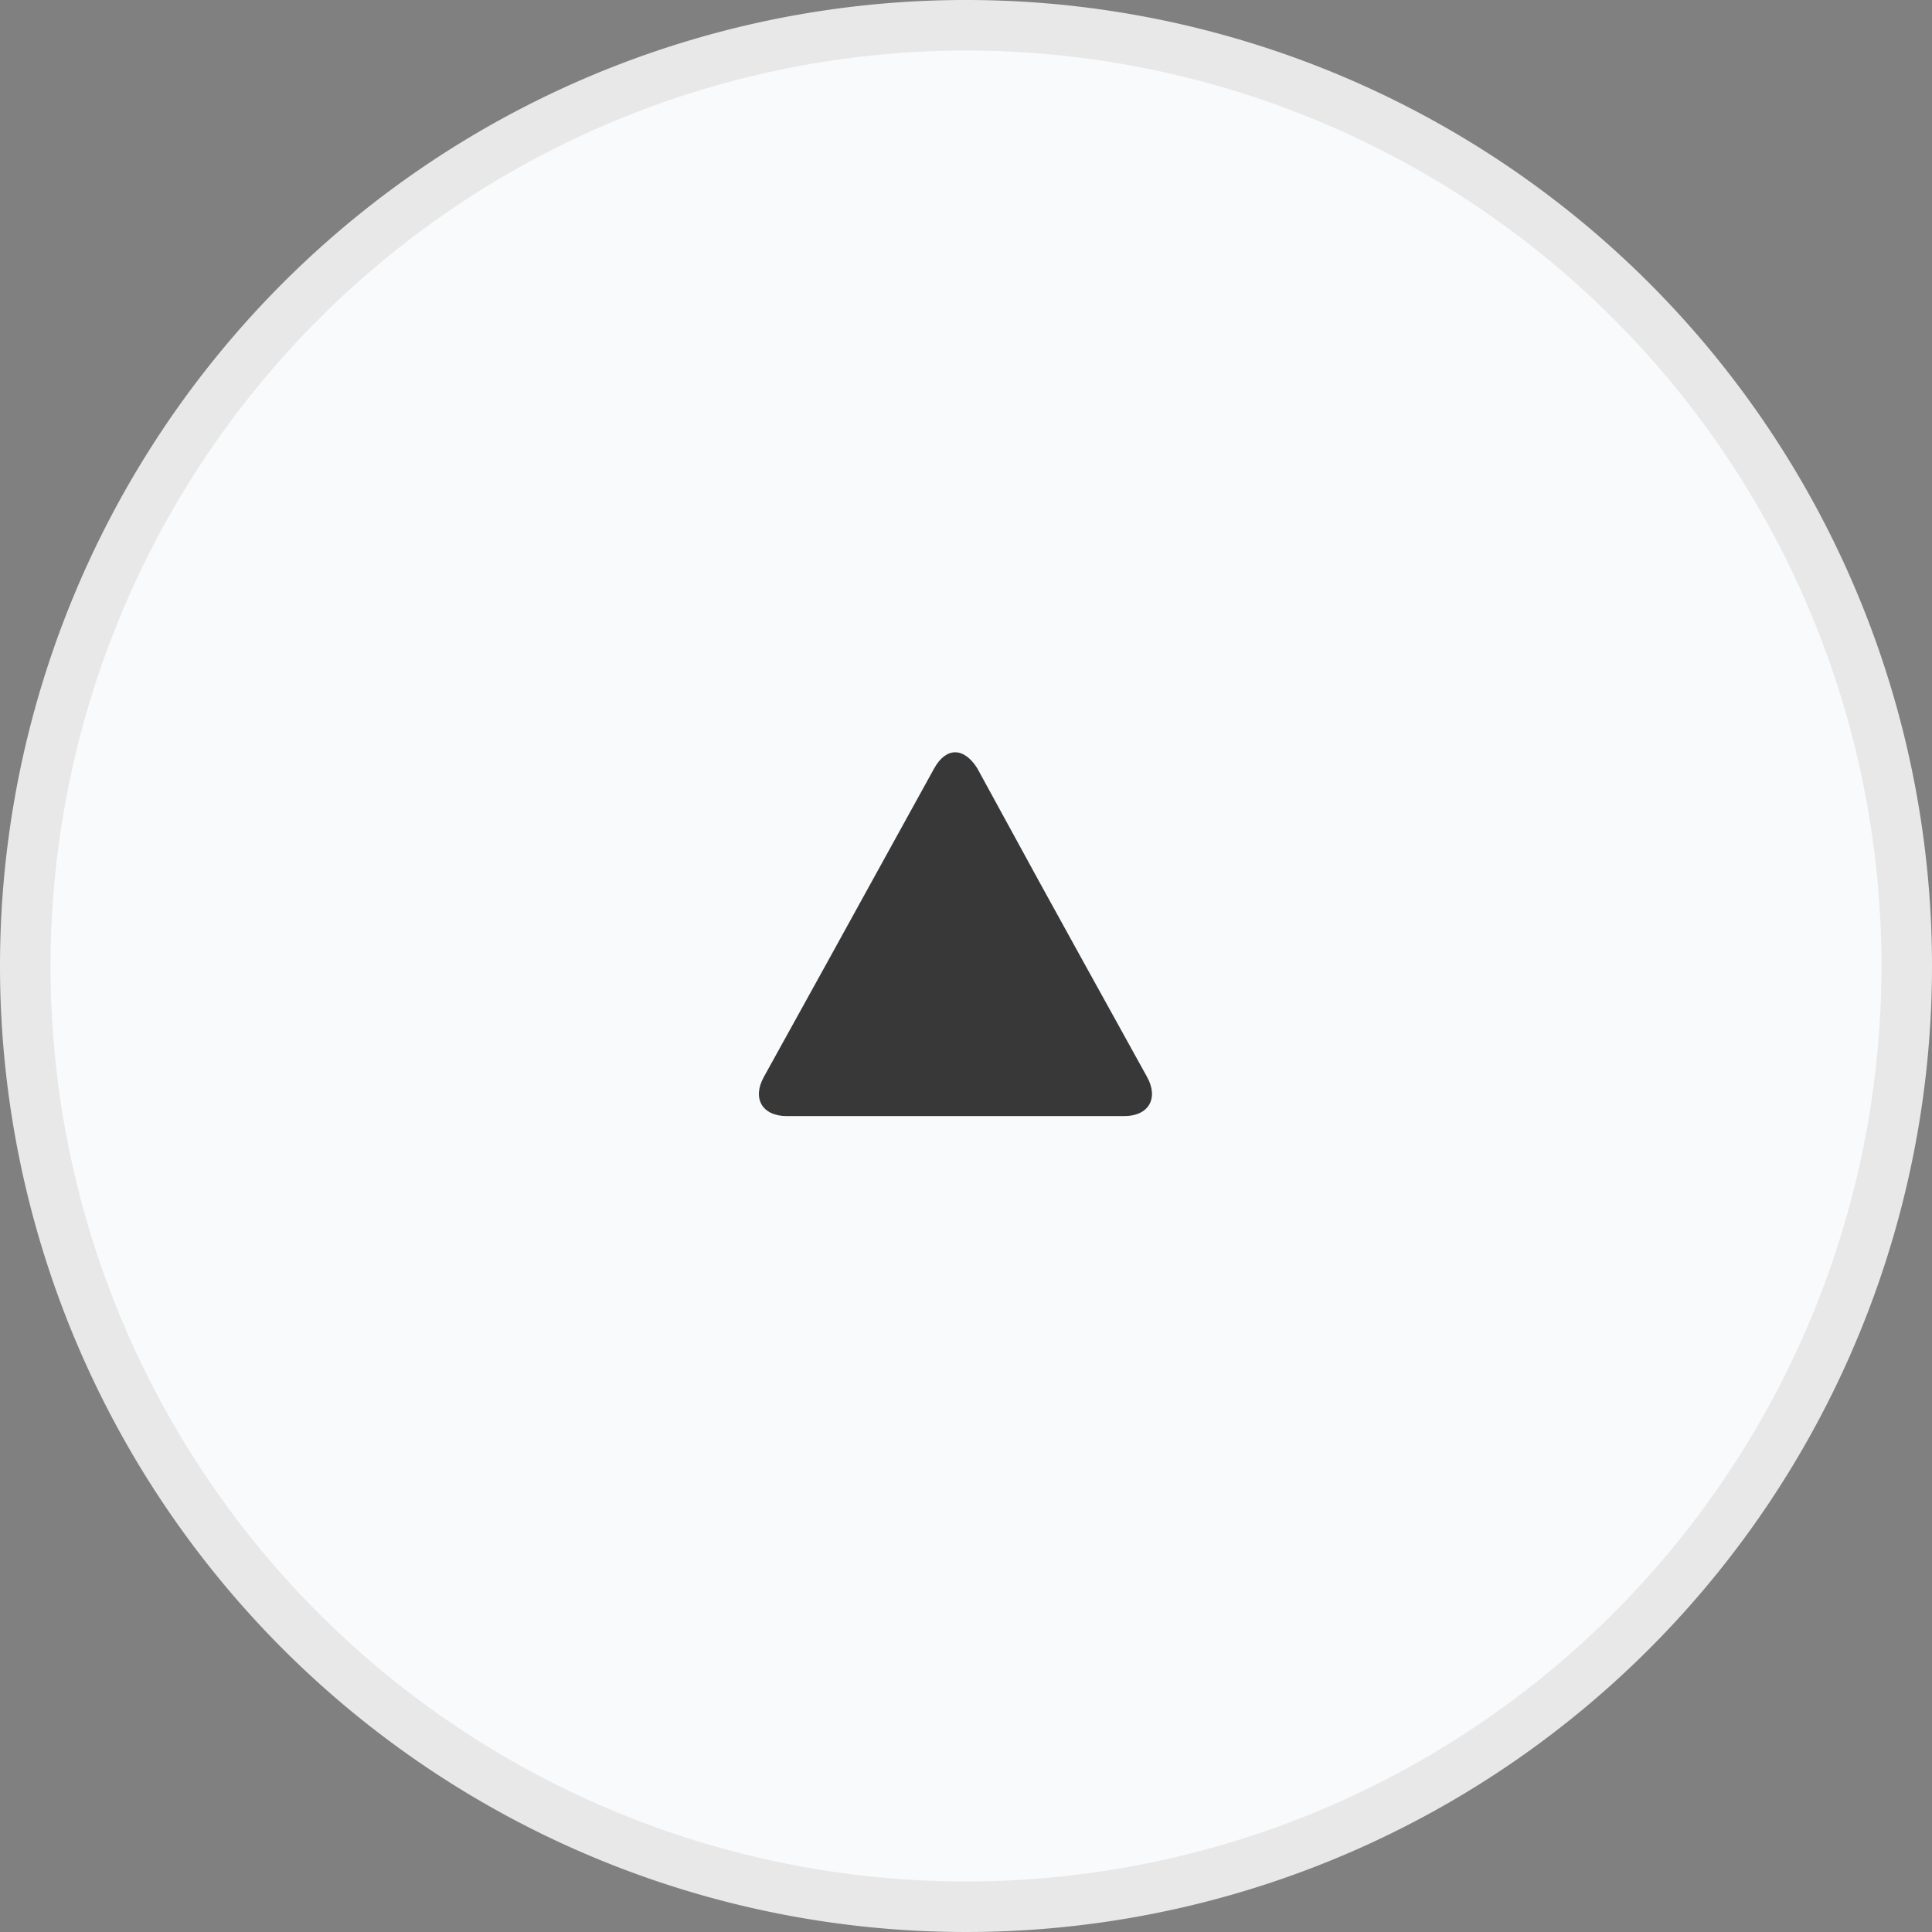 <svg id="レイヤー_1" data-name="レイヤー 1" xmlns="http://www.w3.org/2000/svg" viewBox="0 0 65 65"><rect x="0" y="0" width="65" height="65" fill="#808080" stroke="none"/><defs><style>.cls-1{fill:#f9fafb;}.cls-2{fill:#e8e8e8;}.cls-3{fill:#383838;}</style></defs><circle class="cls-1" cx="32.5" cy="32.5" r="31.65"/><path class="cls-2" d="M32.5,1.7A30.8,30.8,0,1,1,1.7,32.5,30.83,30.83,0,0,1,32.5,1.7m0-1.7A32.5,32.5,0,1,0,65,32.5,32.5,32.5,0,0,0,32.5,0Z"/><path class="cls-3" d="M33.66,37.55H26.47c-.83,0-1.17-.6-.77-1.32l2.14-3.87,1.45-2.63,2.14-3.88c.4-.72,1-.72,1.45,0L35,29.73l1.45,2.63,2.14,3.87c.4.72.06,1.32-.77,1.32Z"/></svg>